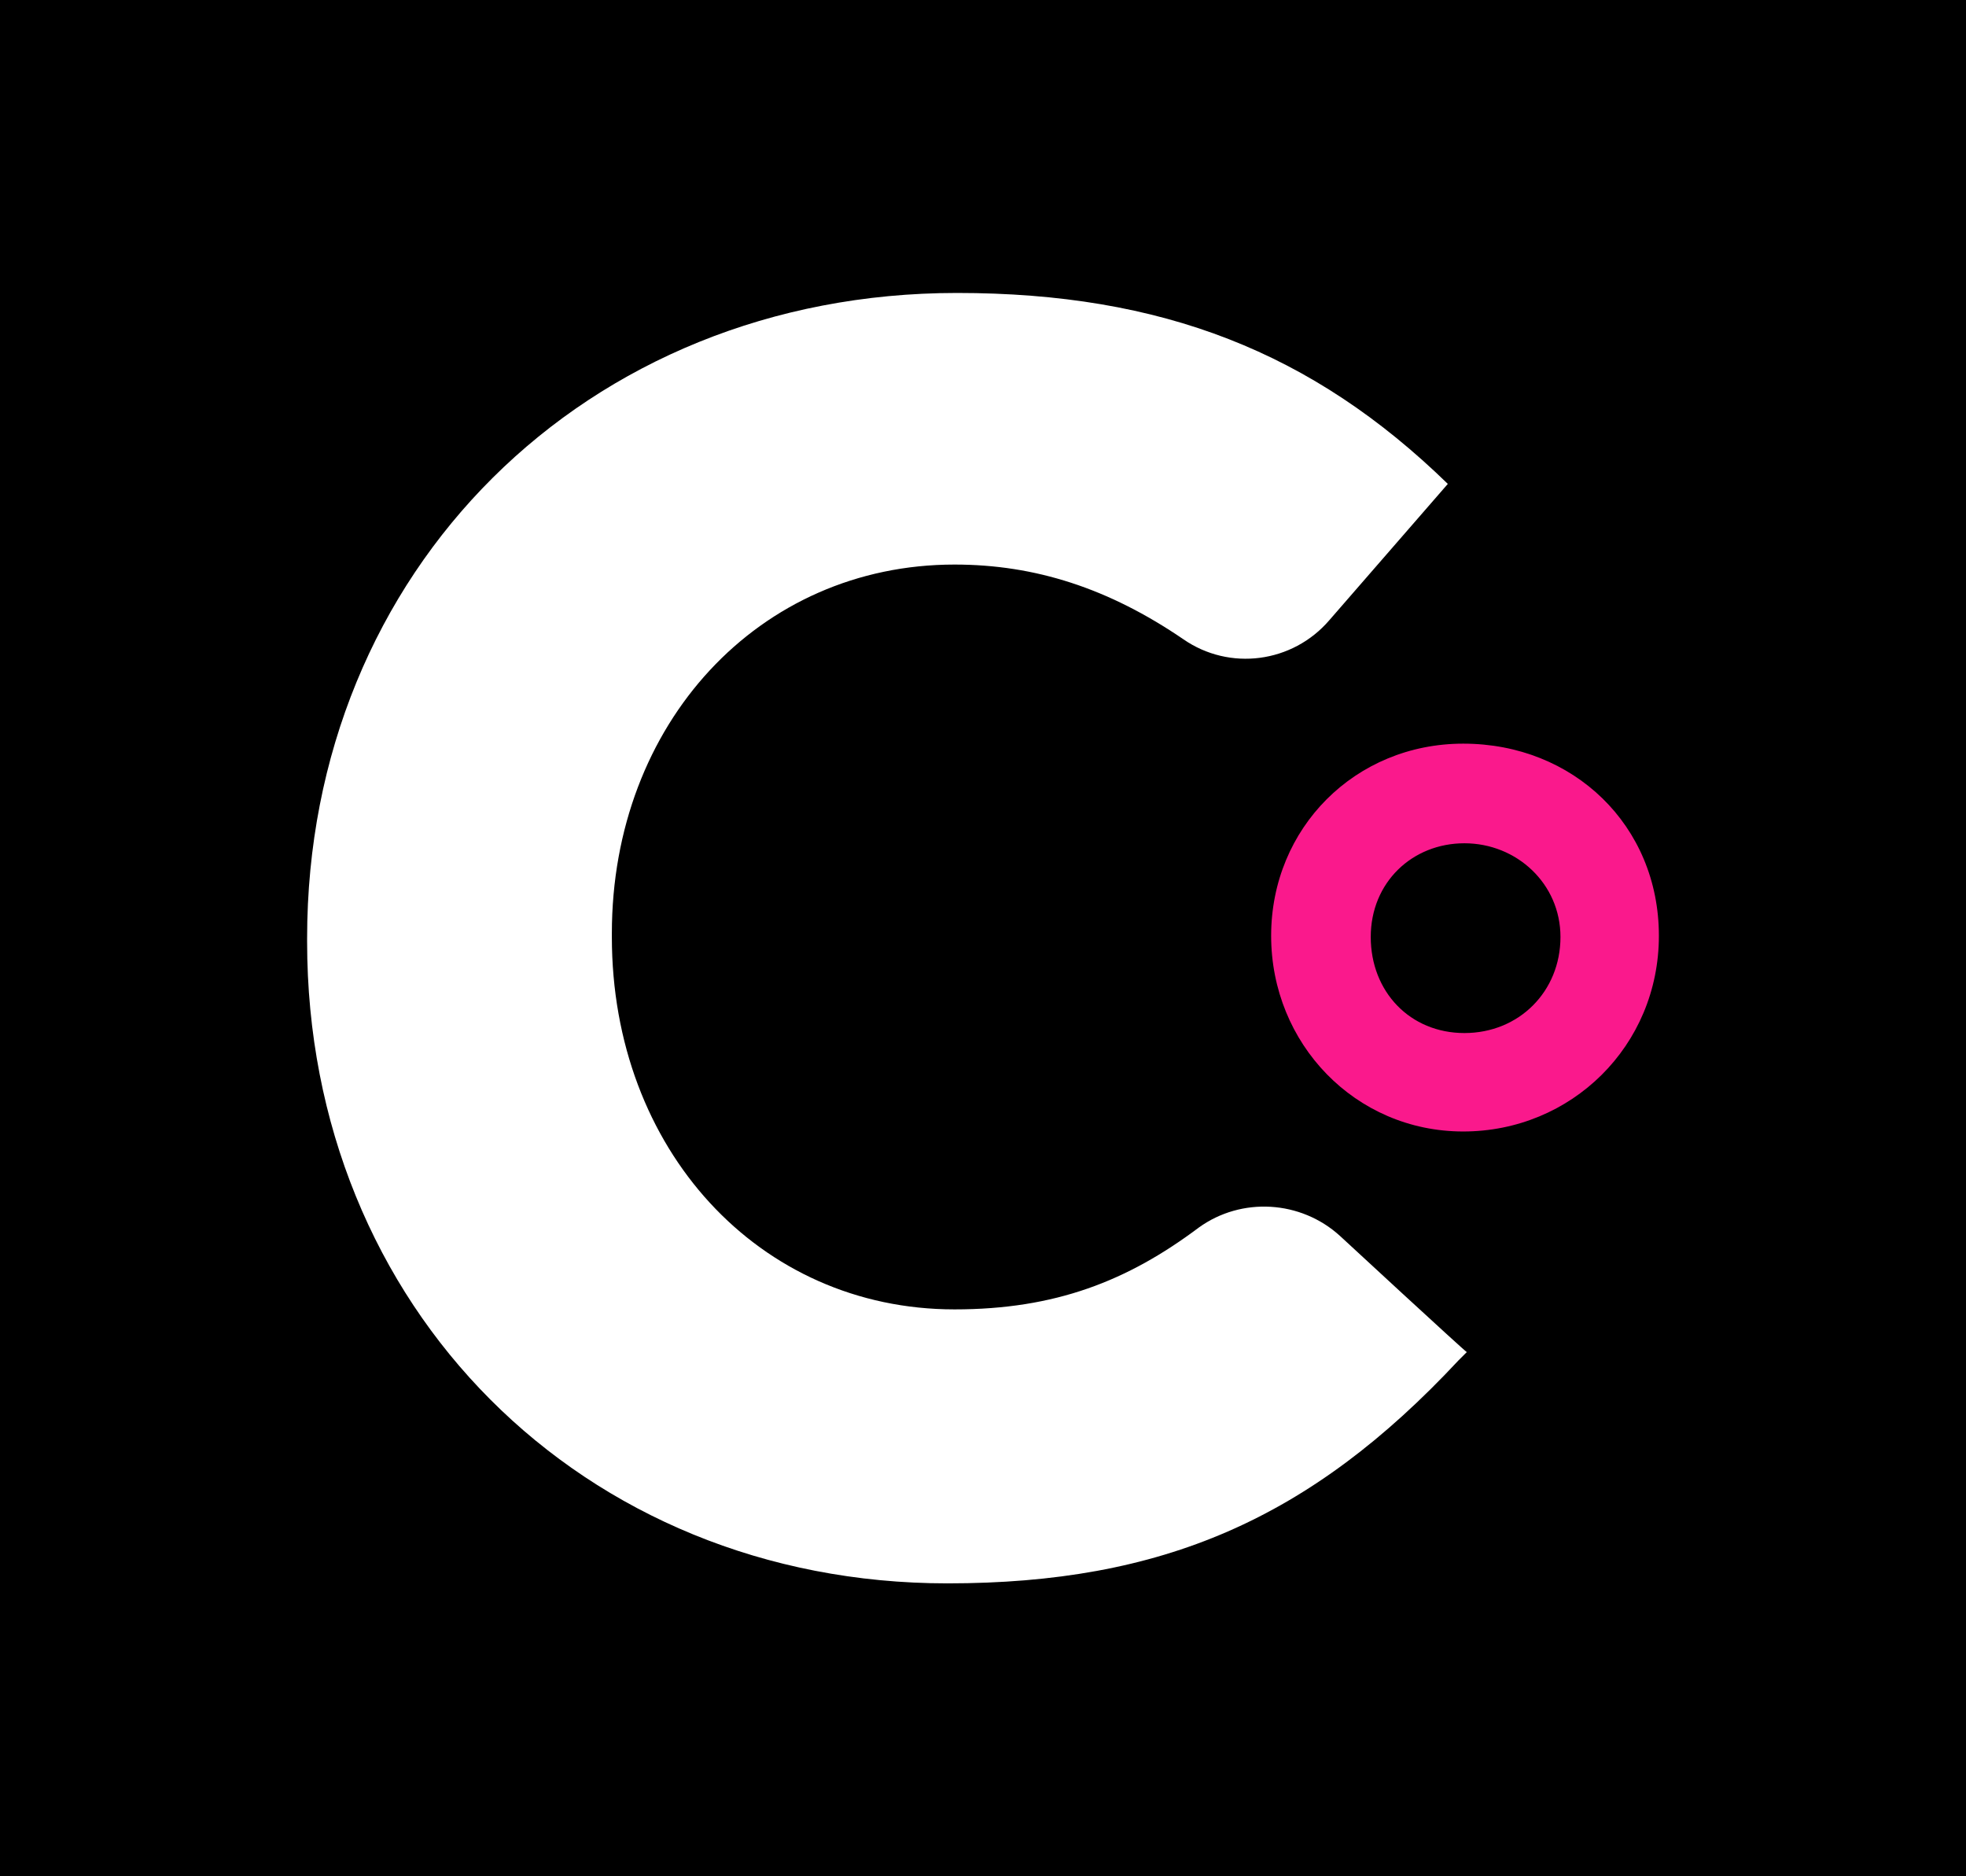 <?xml version="1.0" encoding="utf-8"?>
<!-- Generator: Adobe Illustrator 28.1.0, SVG Export Plug-In . SVG Version: 6.00 Build 0)  -->
<svg version="1.1" id="uuid-dd2dfbb8-903e-4720-913e-a34efff4cb57"
	 xmlns="http://www.w3.org/2000/svg" xmlns:xlink="http://www.w3.org/1999/xlink" x="0px" y="0px" viewBox="0 0 165.8 158.2"
	 style="enable-background:new 0 0 165.8 158.2;" xml:space="preserve">
<style type="text/css">
	.st0{fill:#FFFFFF;}
	.st1{fill:#FA198C;}
</style>
<rect width="165.8" height="158.2"/>
<path class="st0" d="M113,104.2c-3.3-3-8.3-3.3-11.9-0.7c-6,4.5-12.1,6.9-20.6,6.9c-16.5,0-28.9-13.5-28.9-31.4v-0.3
	c0-17.7,12.4-31.1,28.9-31.1c6.8,0,13,2,19.3,6.3c3.9,2.7,9.2,2,12.3-1.6l10-11.5C110.7,29.7,98,24.7,80.7,24.7
	c-31.3,0-54.8,23.4-54.8,54.4v0.3c0,30.8,23.2,54.1,54,54.1c18.1,0,30.6-5.4,43.1-18.8l0.7-0.7C123.6,114,113,104.2,113,104.2z"/>
<path class="st1" d="M123.4,62.7c-9.1,0-16.2,7.1-16.2,16.2s7.1,16.5,16.2,16.5s16.5-7.2,16.5-16.5S132.7,62.7,123.4,62.7z
	 M131.6,79c0,4.6-3.5,8.1-8.1,8.1c-4.6,0-7.9-3.5-7.9-8.1c0-4.6,3.5-7.9,7.9-7.9S131.6,74.5,131.6,79z"/>
</svg>
